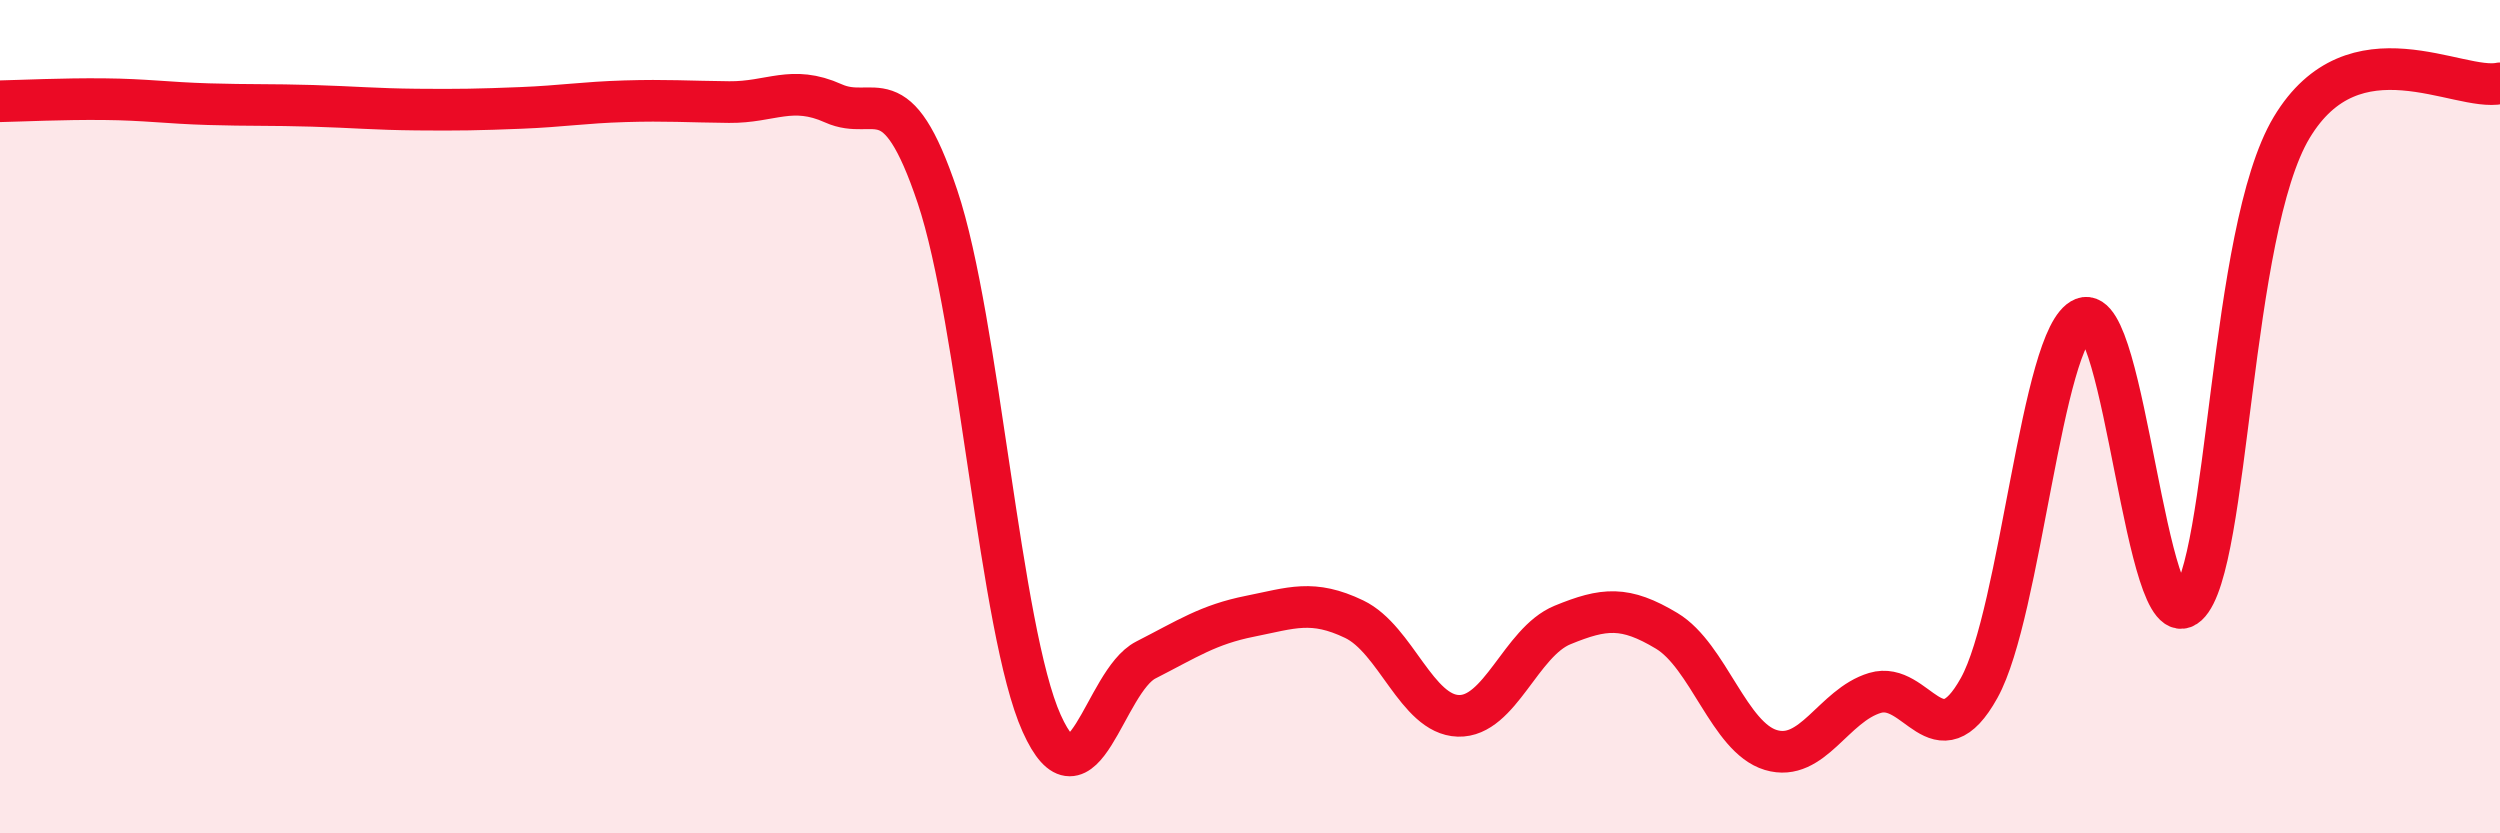 
    <svg width="60" height="20" viewBox="0 0 60 20" xmlns="http://www.w3.org/2000/svg">
      <path
        d="M 0,2.43 C 0.5,2.42 1.5,2.37 2.5,2.38 C 3.5,2.39 4,2.47 5,2.5 C 6,2.53 6.5,2.51 7.5,2.54 C 8.5,2.57 9,2.62 10,2.63 C 11,2.64 11.5,2.63 12.5,2.59 C 13.5,2.55 14,2.46 15,2.43 C 16,2.4 16.5,2.44 17.5,2.45 C 18.5,2.46 19,2.03 20,2.48 C 21,2.93 21.5,1.74 22.5,4.72 C 23.5,7.7 24,15.14 25,17.36 C 26,19.58 26.5,16.35 27.5,15.84 C 28.5,15.33 29,14.99 30,14.79 C 31,14.59 31.5,14.38 32.5,14.86 C 33.5,15.34 34,17.15 35,17.18 C 36,17.21 36.5,15.41 37.5,15 C 38.5,14.59 39,14.54 40,15.14 C 41,15.74 41.5,17.7 42.5,18 C 43.5,18.3 44,16.93 45,16.63 C 46,16.33 46.5,18.31 47.5,16.51 C 48.5,14.71 49,8.04 50,7.64 C 51,7.24 51.5,15.44 52.5,14.52 C 53.5,13.6 53.5,5.56 55,3.06 C 56.5,0.56 59,2.21 60,2L60 20L0 20Z"
        fill="#EB0A25"
        opacity="0.1"
        stroke-linecap="round"
        stroke-linejoin="round"
      />
      <path
        d="M 0,2.43 C 0.5,2.42 1.5,2.37 2.5,2.38 C 3.5,2.39 4,2.47 5,2.5 C 6,2.53 6.5,2.51 7.5,2.54 C 8.5,2.57 9,2.62 10,2.63 C 11,2.64 11.5,2.63 12.5,2.59 C 13.5,2.55 14,2.46 15,2.43 C 16,2.4 16.5,2.44 17.5,2.45 C 18.5,2.46 19,2.03 20,2.48 C 21,2.93 21.5,1.74 22.5,4.72 C 23.5,7.7 24,15.14 25,17.36 C 26,19.58 26.5,16.35 27.5,15.84 C 28.5,15.33 29,14.99 30,14.79 C 31,14.59 31.5,14.38 32.5,14.86 C 33.5,15.34 34,17.15 35,17.18 C 36,17.21 36.5,15.41 37.5,15 C 38.5,14.59 39,14.54 40,15.14 C 41,15.74 41.5,17.7 42.5,18 C 43.5,18.3 44,16.93 45,16.63 C 46,16.33 46.5,18.31 47.5,16.51 C 48.5,14.71 49,8.04 50,7.64 C 51,7.24 51.5,15.44 52.5,14.52 C 53.5,13.6 53.5,5.56 55,3.06 C 56.5,0.56 59,2.21 60,2"
        stroke="#EB0A25"
        stroke-width="1"
        fill="none"
        stroke-linecap="round"
        stroke-linejoin="round"
      />
    </svg>
  